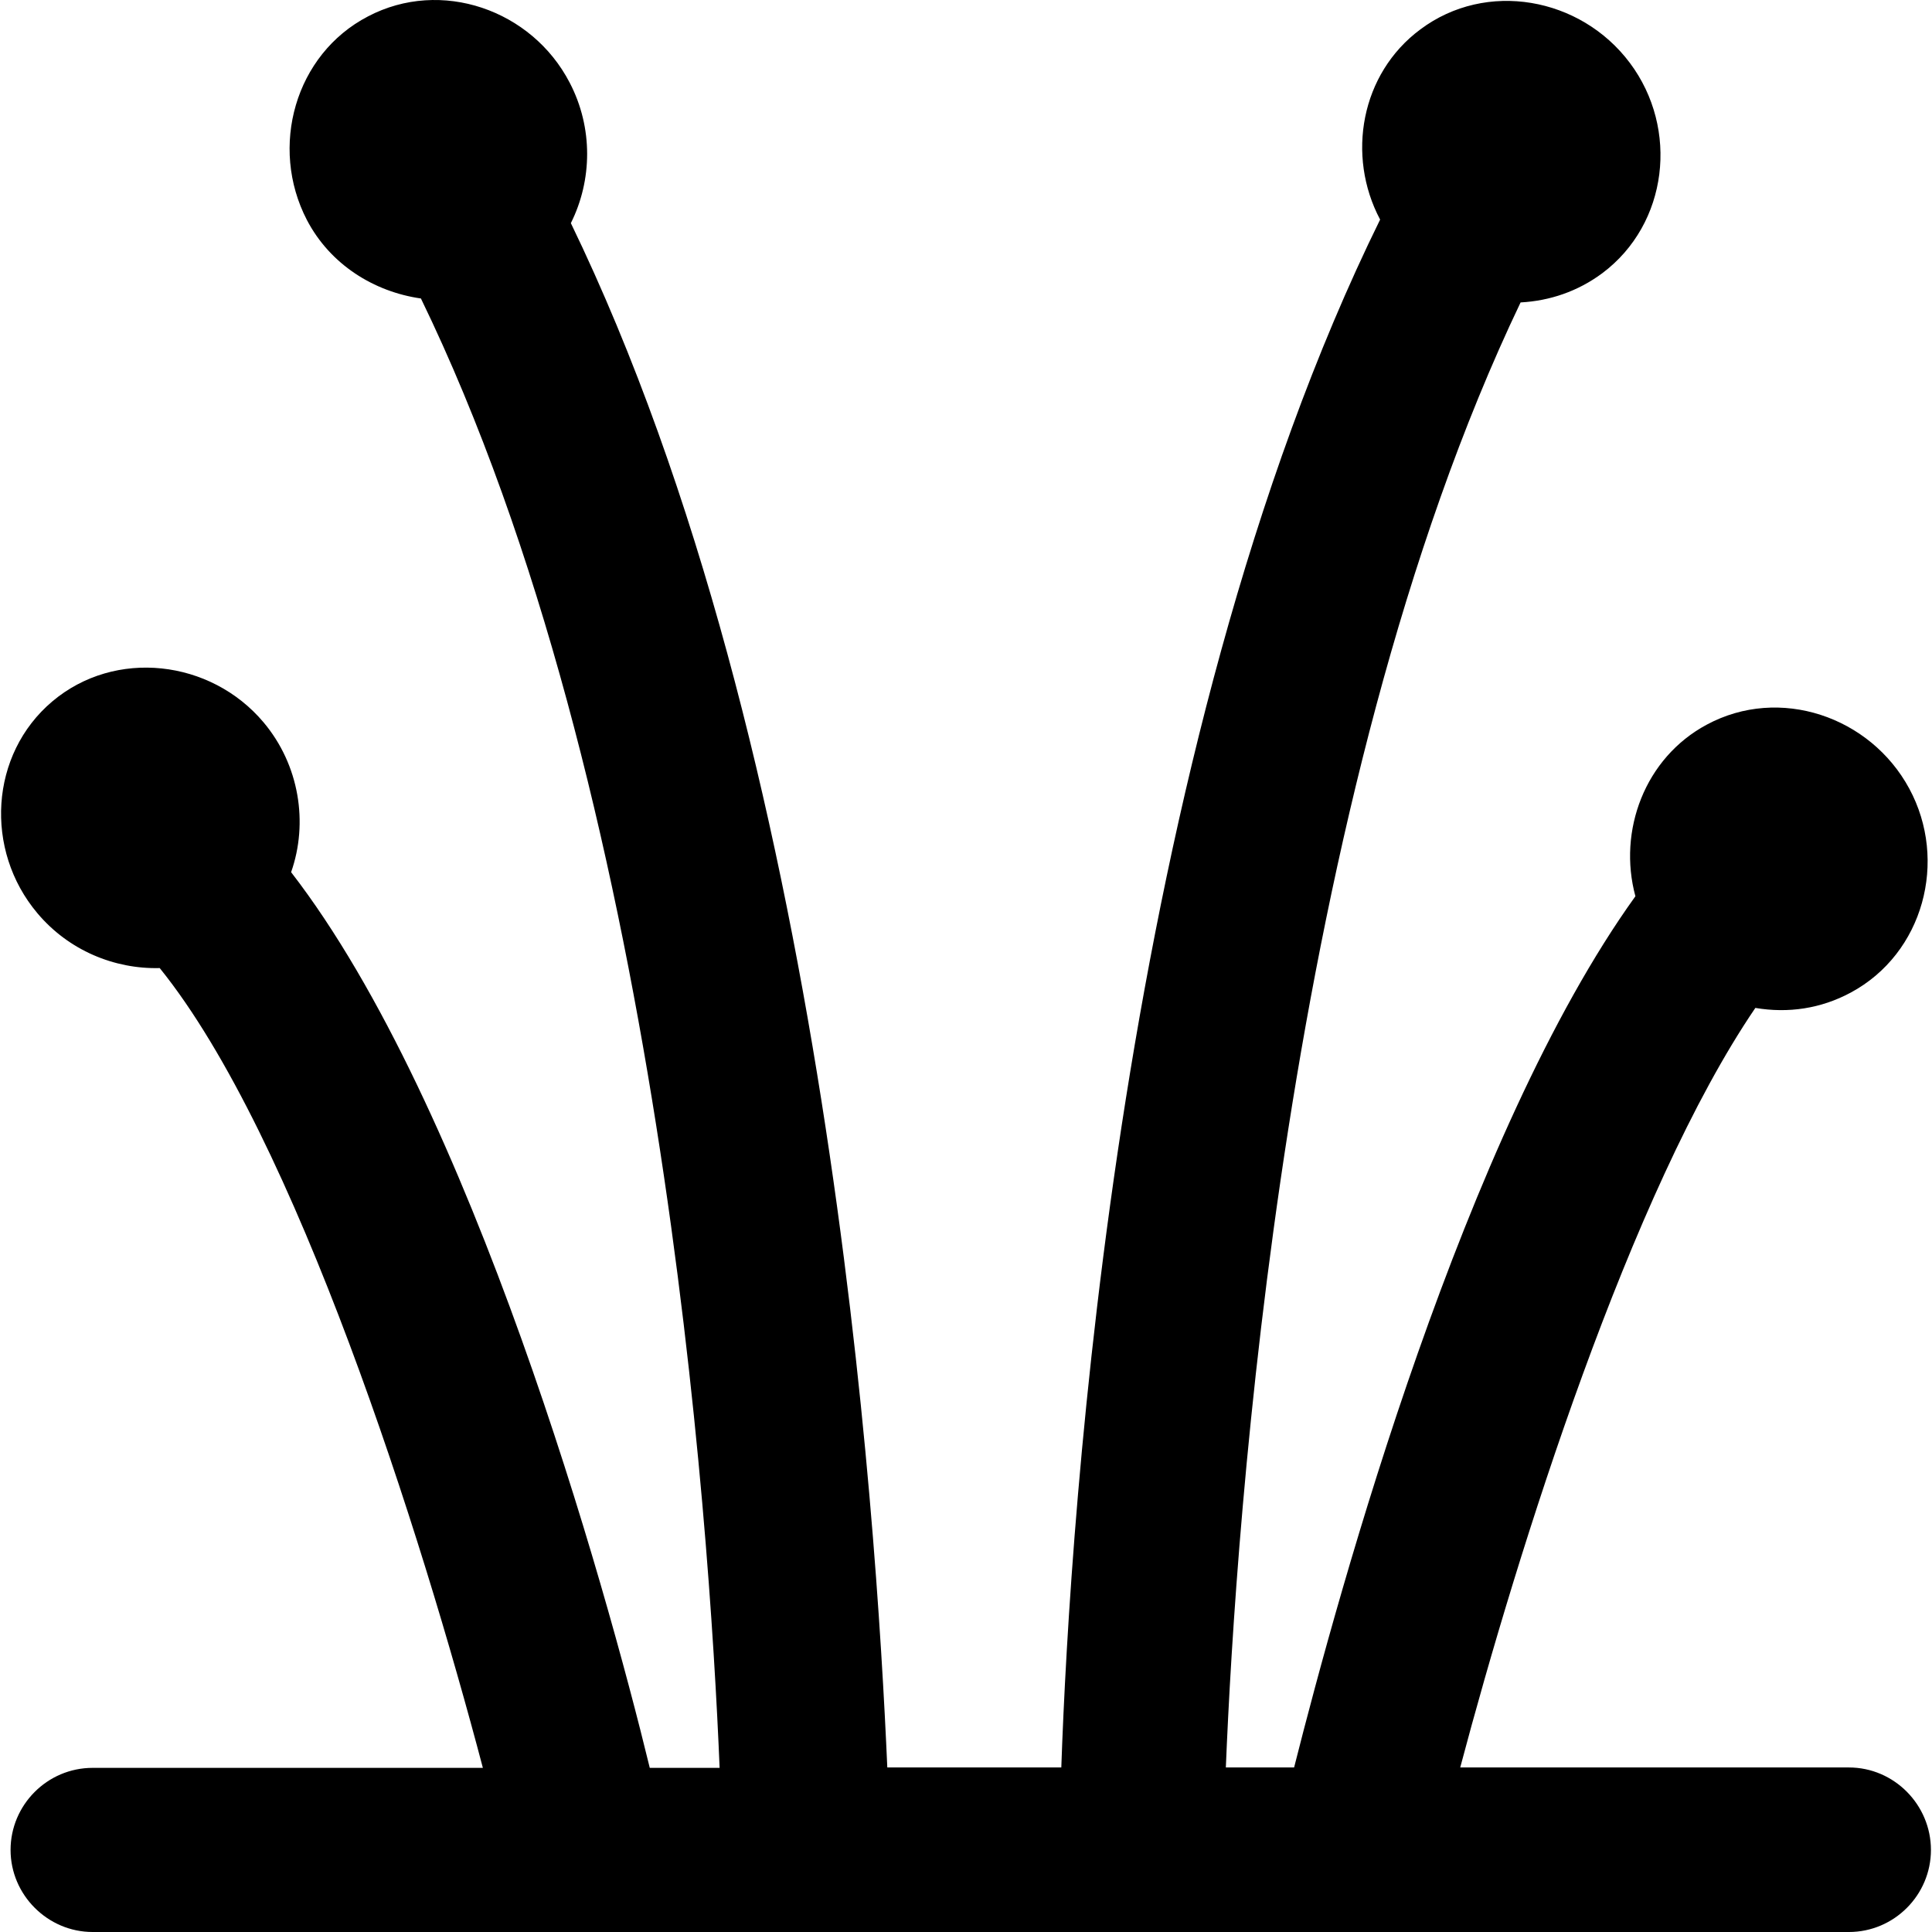 <?xml version="1.0" encoding="iso-8859-1"?>
<!-- Uploaded to: SVG Repo, www.svgrepo.com, Generator: SVG Repo Mixer Tools -->
<svg fill="#000000" height="800px" width="800px" version="1.1" id="Capa_1" xmlns="http://www.w3.org/2000/svg" xmlns:xlink="http://www.w3.org/1999/xlink" 
	 viewBox="0 0 489.649 489.649" xml:space="preserve">
<g>
	<path d="M468.58,447.949h-98.5c14.7-55.4,43.2-146.1,74.8-192.5c8.3,1.4,16.6,0.2,24.2-3.9c18.4-9.9,24.7-33.4,14.8-51.7
		s-32.9-26.1-51.3-16.2c-15.7,8.4-22.6,26.9-18.1,43.5c-43.3,60.2-74.9,174.9-86.5,220.8h-17.3c2.5-61.6,14.8-246,74.7-371.3
		c7.4-0.4,14.5-2.8,20.7-7.4c16.7-12.5,19.5-36.6,7-53.3s-36.4-21-53.1-8.5c-15.1,11.2-18.8,32-10.2,48.2
		c-66.3,134.8-78.6,328.6-80.8,392.3h-44.1c-2.8-63.6-15-256.7-80.2-391.4c5.4-10.8,5.7-24.1-0.3-35.6
		c-9.6-18.5-32.6-26.5-51.1-16.8c-18.5,9.6-25.1,33.1-15.5,51.6c5.9,11.3,17,18.2,28.9,19.9c60.6,124.8,73.1,309.5,75.7,372.4h-17.7
		c-11.3-46.5-45.2-167.9-90.9-227c4.4-12.5,2.1-27.2-7-38c-13.4-15.9-37.6-18.7-53.5-5.3s-17.3,37.7-3.8,53.7
		c7.9,9.4,19.5,14.2,31,13.9c34.5,42.7,66.3,143.5,81.9,202.7h-98.9c-11.5,0-20.8,9.4-20.8,20.8s9.4,20.8,20.8,20.8h445.1
		c11.5,0,20.8-9.4,20.8-20.8S480.08,447.949,468.58,447.949z"/>
</g>
</svg>
